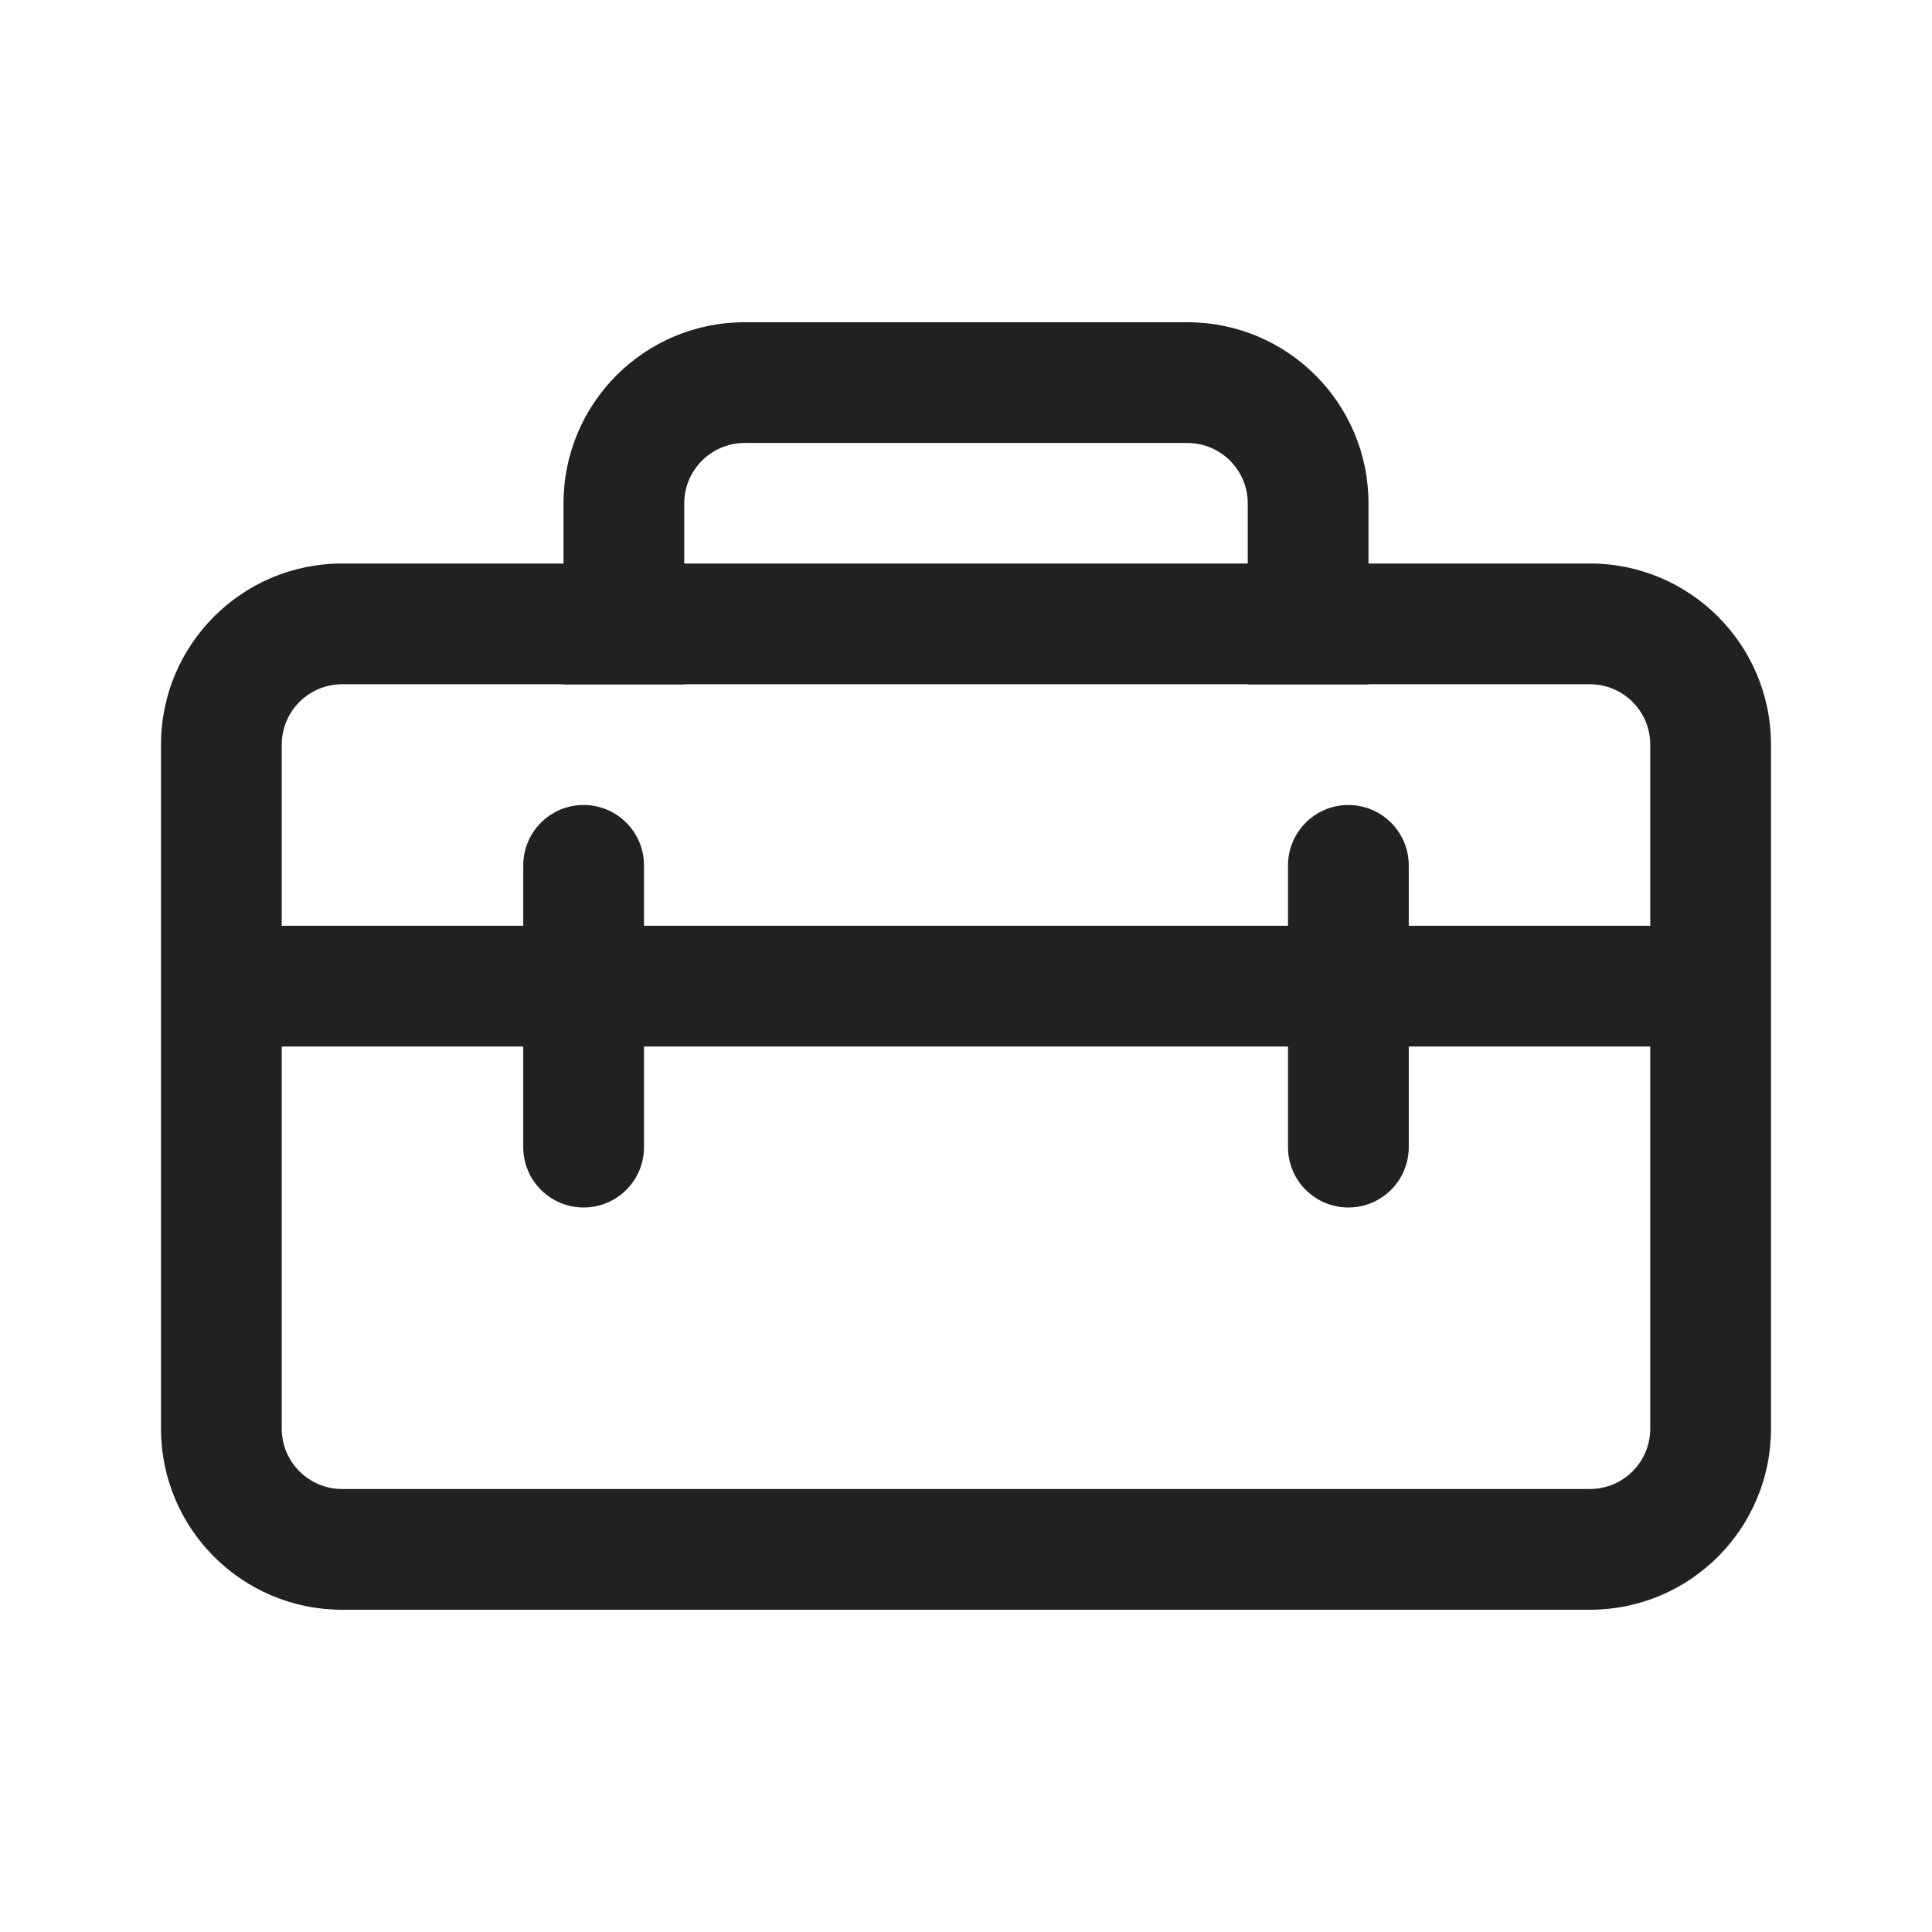 <svg width="24" height="24" viewBox="0 0 24 24" fill="none" xmlns="http://www.w3.org/2000/svg">
  <path d="M7 6.253V7H4.25C3.007 7 2 8.008 2 9.25V17.747C2 18.99 3.007 19.997 4.25 19.997H19.75C20.993 19.997 22 18.99 22 17.747V9.25C22 8.008 20.993 7 19.75 7H17V6.253C17 5.01 15.993 4.003 14.75 4.003H9.25C8.007 4.003 7 5.01 7 6.253ZM9.25 5.503H14.75C15.164 5.503 15.5 5.839 15.5 6.253V7H8.5V6.253C8.5 5.839 8.836 5.503 9.25 5.503ZM7 8.503H8.5V8.5H15.5V8.503H17V8.5H19.75C20.164 8.5 20.5 8.836 20.5 9.25V11.5H17.5V10.75C17.5 10.336 17.164 10 16.75 10C16.336 10 16 10.336 16 10.75V11.5H8V10.75C8 10.336 7.664 10 7.25 10C6.836 10 6.5 10.336 6.5 10.75V11.5H3.5V9.25C3.5 8.836 3.836 8.5 4.25 8.5H7V8.503ZM16 13V14.25C16 14.665 16.336 15 16.75 15C17.164 15 17.5 14.665 17.5 14.25V13H20.5V17.747C20.5 18.161 20.164 18.497 19.75 18.497H4.25C3.836 18.497 3.5 18.161 3.5 17.747V13H6.5V14.25C6.5 14.665 6.836 15 7.25 15C7.664 15 8 14.665 8 14.25V13H16Z" fill="#212121" />
</svg>